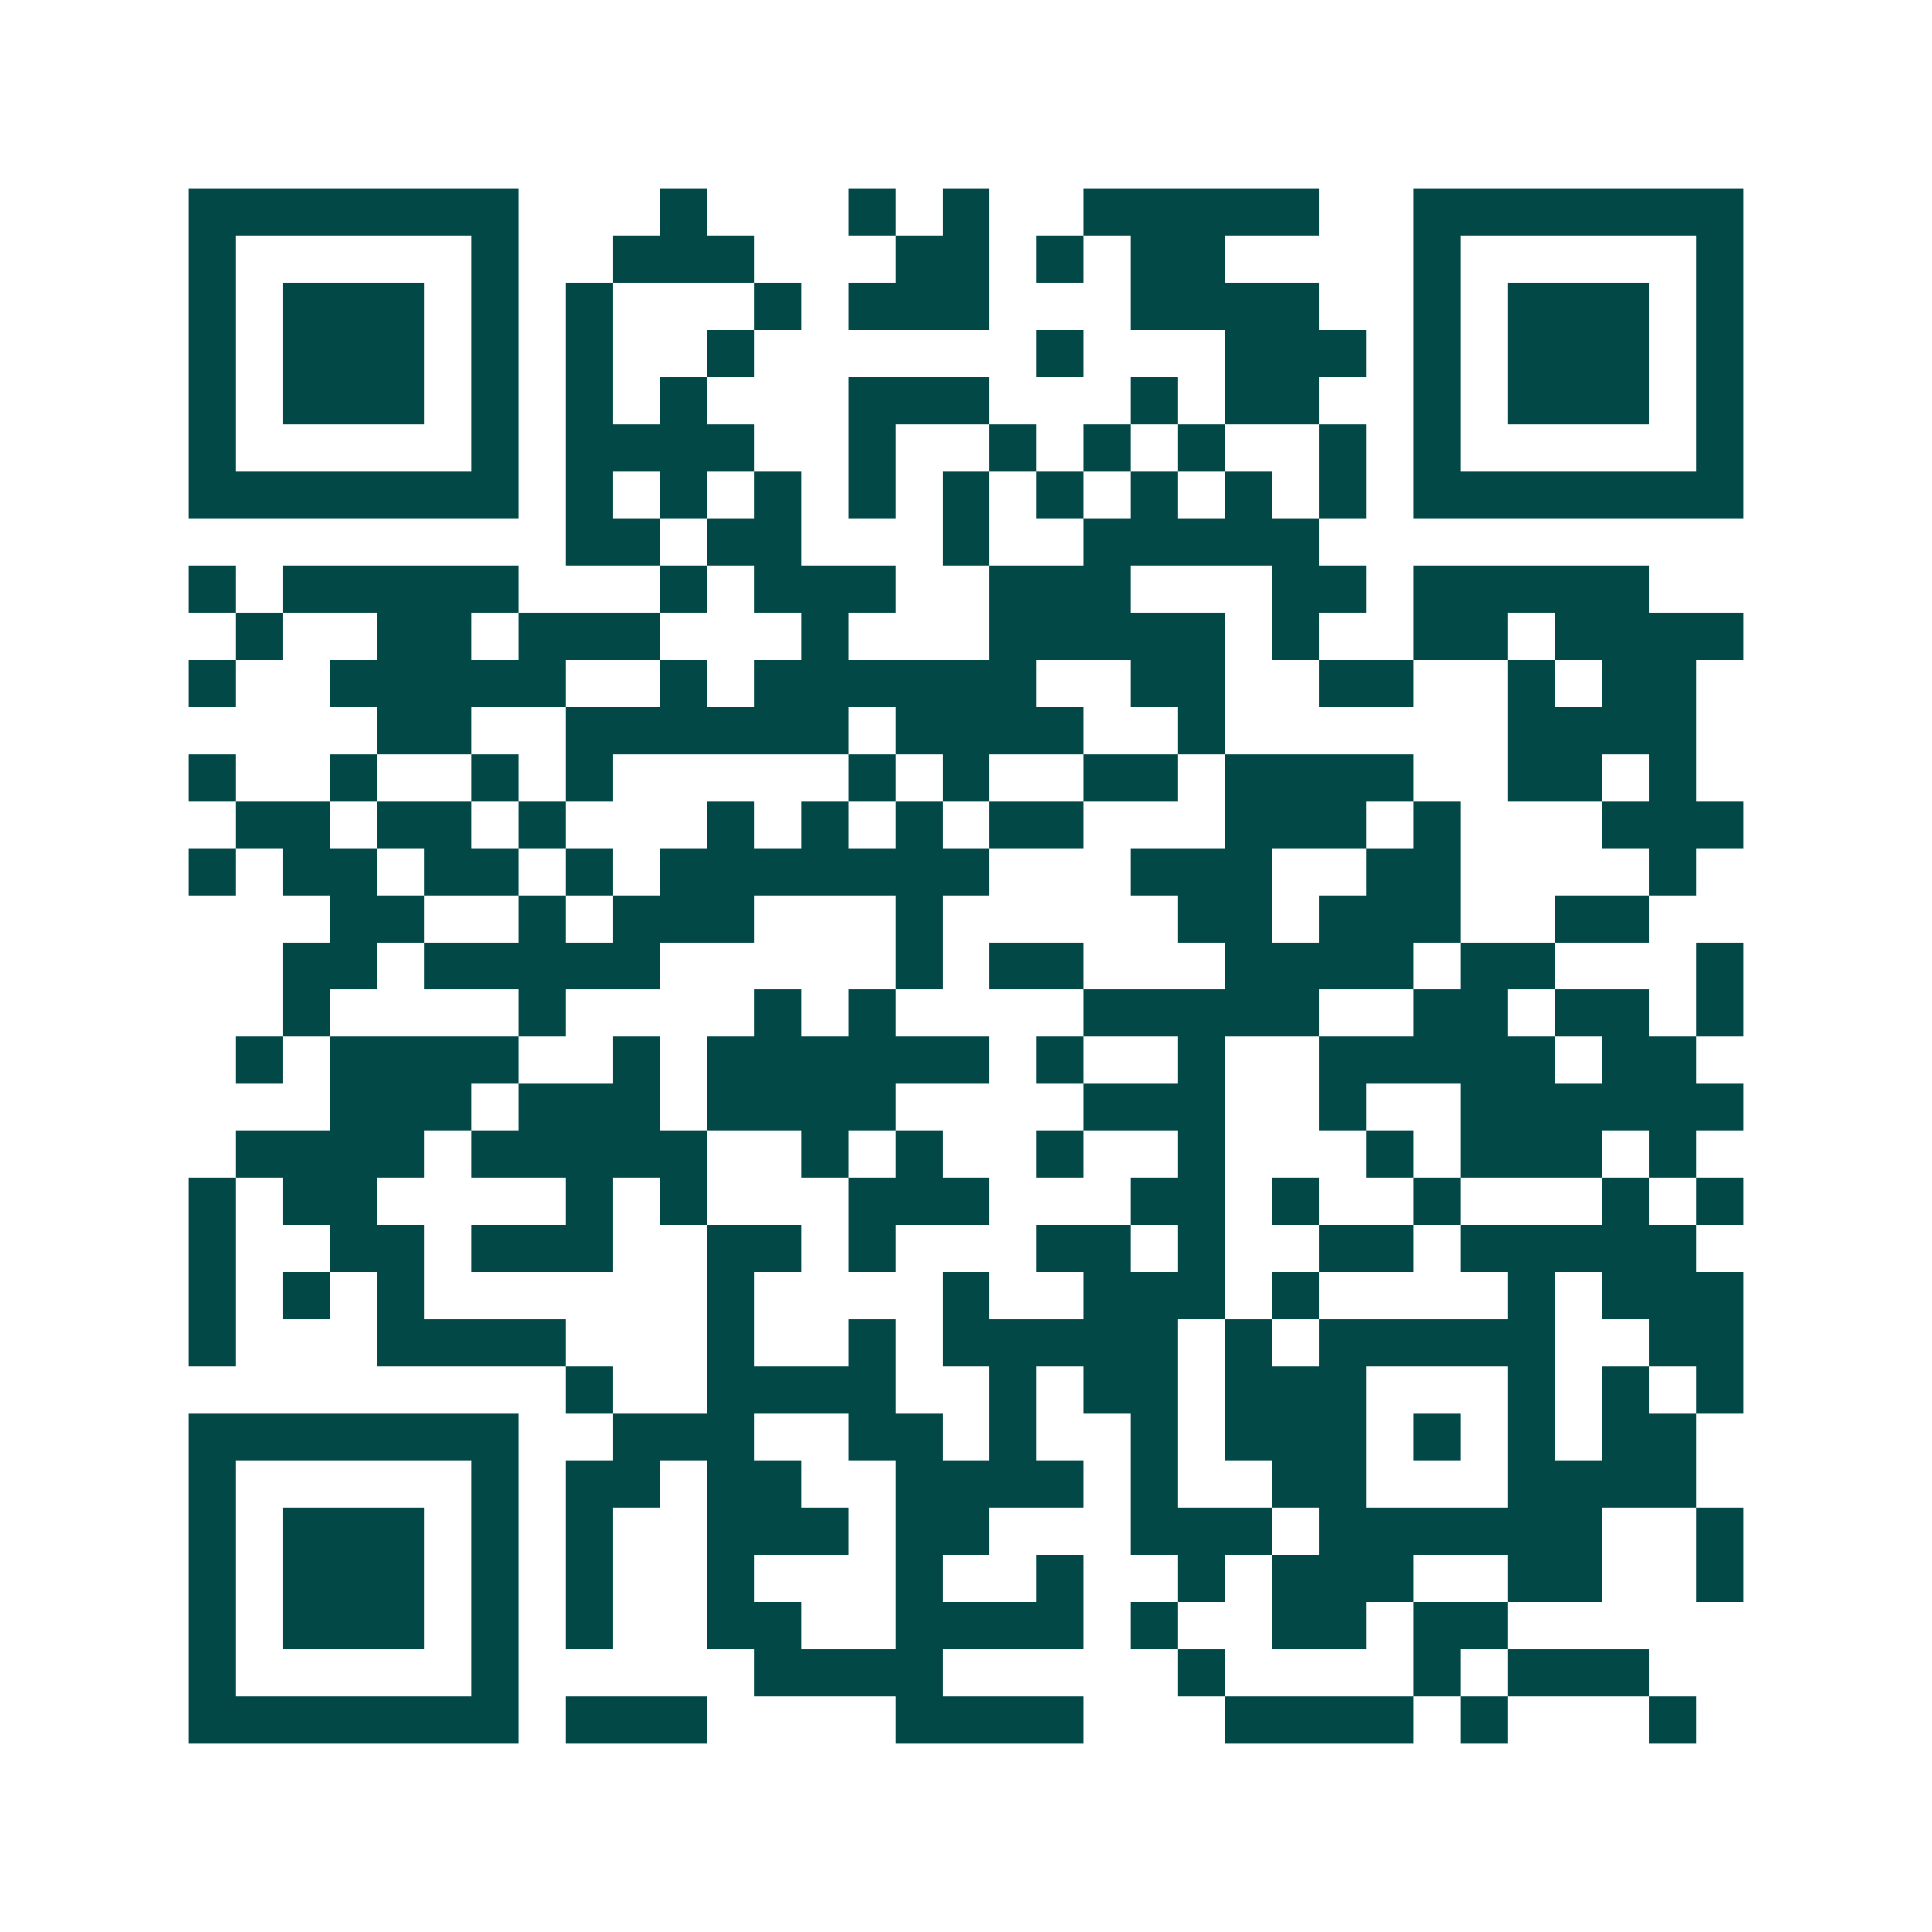 <svg xmlns="http://www.w3.org/2000/svg" width="200" height="200" viewBox="0 0 41 41" shape-rendering="crispEdges"><path fill="#ffffff" d="M0 0h41v41H0z"/><path stroke="#014847" d="M4 4.5h7m3 0h1m3 0h1m1 0h1m2 0h5m2 0h7M4 5.5h1m5 0h1m2 0h3m3 0h2m1 0h1m1 0h2m4 0h1m5 0h1M4 6.5h1m1 0h3m1 0h1m1 0h1m3 0h1m1 0h3m3 0h4m2 0h1m1 0h3m1 0h1M4 7.5h1m1 0h3m1 0h1m1 0h1m2 0h1m6 0h1m3 0h3m1 0h1m1 0h3m1 0h1M4 8.5h1m1 0h3m1 0h1m1 0h1m1 0h1m3 0h3m3 0h1m1 0h2m2 0h1m1 0h3m1 0h1M4 9.5h1m5 0h1m1 0h4m2 0h1m2 0h1m1 0h1m1 0h1m2 0h1m1 0h1m5 0h1M4 10.5h7m1 0h1m1 0h1m1 0h1m1 0h1m1 0h1m1 0h1m1 0h1m1 0h1m1 0h1m1 0h7M12 11.5h2m1 0h2m3 0h1m2 0h5M4 12.5h1m1 0h5m3 0h1m1 0h3m2 0h3m3 0h2m1 0h5M5 13.5h1m2 0h2m1 0h3m3 0h1m3 0h5m1 0h1m2 0h2m1 0h4M4 14.5h1m2 0h5m2 0h1m1 0h6m2 0h2m2 0h2m2 0h1m1 0h2M8 15.5h2m2 0h6m1 0h4m2 0h1m6 0h4M4 16.5h1m2 0h1m2 0h1m1 0h1m5 0h1m1 0h1m2 0h2m1 0h4m2 0h2m1 0h1M5 17.5h2m1 0h2m1 0h1m3 0h1m1 0h1m1 0h1m1 0h2m3 0h3m1 0h1m3 0h3M4 18.5h1m1 0h2m1 0h2m1 0h1m1 0h7m3 0h3m2 0h2m4 0h1M7 19.5h2m2 0h1m1 0h3m3 0h1m5 0h2m1 0h3m2 0h2M6 20.5h2m1 0h5m5 0h1m1 0h2m3 0h4m1 0h2m3 0h1M6 21.5h1m4 0h1m4 0h1m1 0h1m4 0h5m2 0h2m1 0h2m1 0h1M5 22.5h1m1 0h4m2 0h1m1 0h6m1 0h1m2 0h1m2 0h5m1 0h2M7 23.5h3m1 0h3m1 0h4m4 0h3m2 0h1m2 0h6M5 24.5h4m1 0h5m2 0h1m1 0h1m2 0h1m2 0h1m3 0h1m1 0h3m1 0h1M4 25.5h1m1 0h2m4 0h1m1 0h1m3 0h3m3 0h2m1 0h1m2 0h1m3 0h1m1 0h1M4 26.5h1m2 0h2m1 0h3m2 0h2m1 0h1m3 0h2m1 0h1m2 0h2m1 0h5M4 27.5h1m1 0h1m1 0h1m6 0h1m4 0h1m2 0h3m1 0h1m4 0h1m1 0h3M4 28.5h1m3 0h4m3 0h1m2 0h1m1 0h5m1 0h1m1 0h5m2 0h2M12 29.5h1m2 0h4m2 0h1m1 0h2m1 0h3m3 0h1m1 0h1m1 0h1M4 30.5h7m2 0h3m2 0h2m1 0h1m2 0h1m1 0h3m1 0h1m1 0h1m1 0h2M4 31.5h1m5 0h1m1 0h2m1 0h2m2 0h4m1 0h1m2 0h2m3 0h4M4 32.5h1m1 0h3m1 0h1m1 0h1m2 0h3m1 0h2m3 0h3m1 0h6m2 0h1M4 33.5h1m1 0h3m1 0h1m1 0h1m2 0h1m3 0h1m2 0h1m2 0h1m1 0h3m2 0h2m2 0h1M4 34.5h1m1 0h3m1 0h1m1 0h1m2 0h2m2 0h4m1 0h1m2 0h2m1 0h2M4 35.5h1m5 0h1m5 0h4m5 0h1m4 0h1m1 0h3M4 36.5h7m1 0h3m4 0h4m3 0h4m1 0h1m3 0h1"/></svg>
